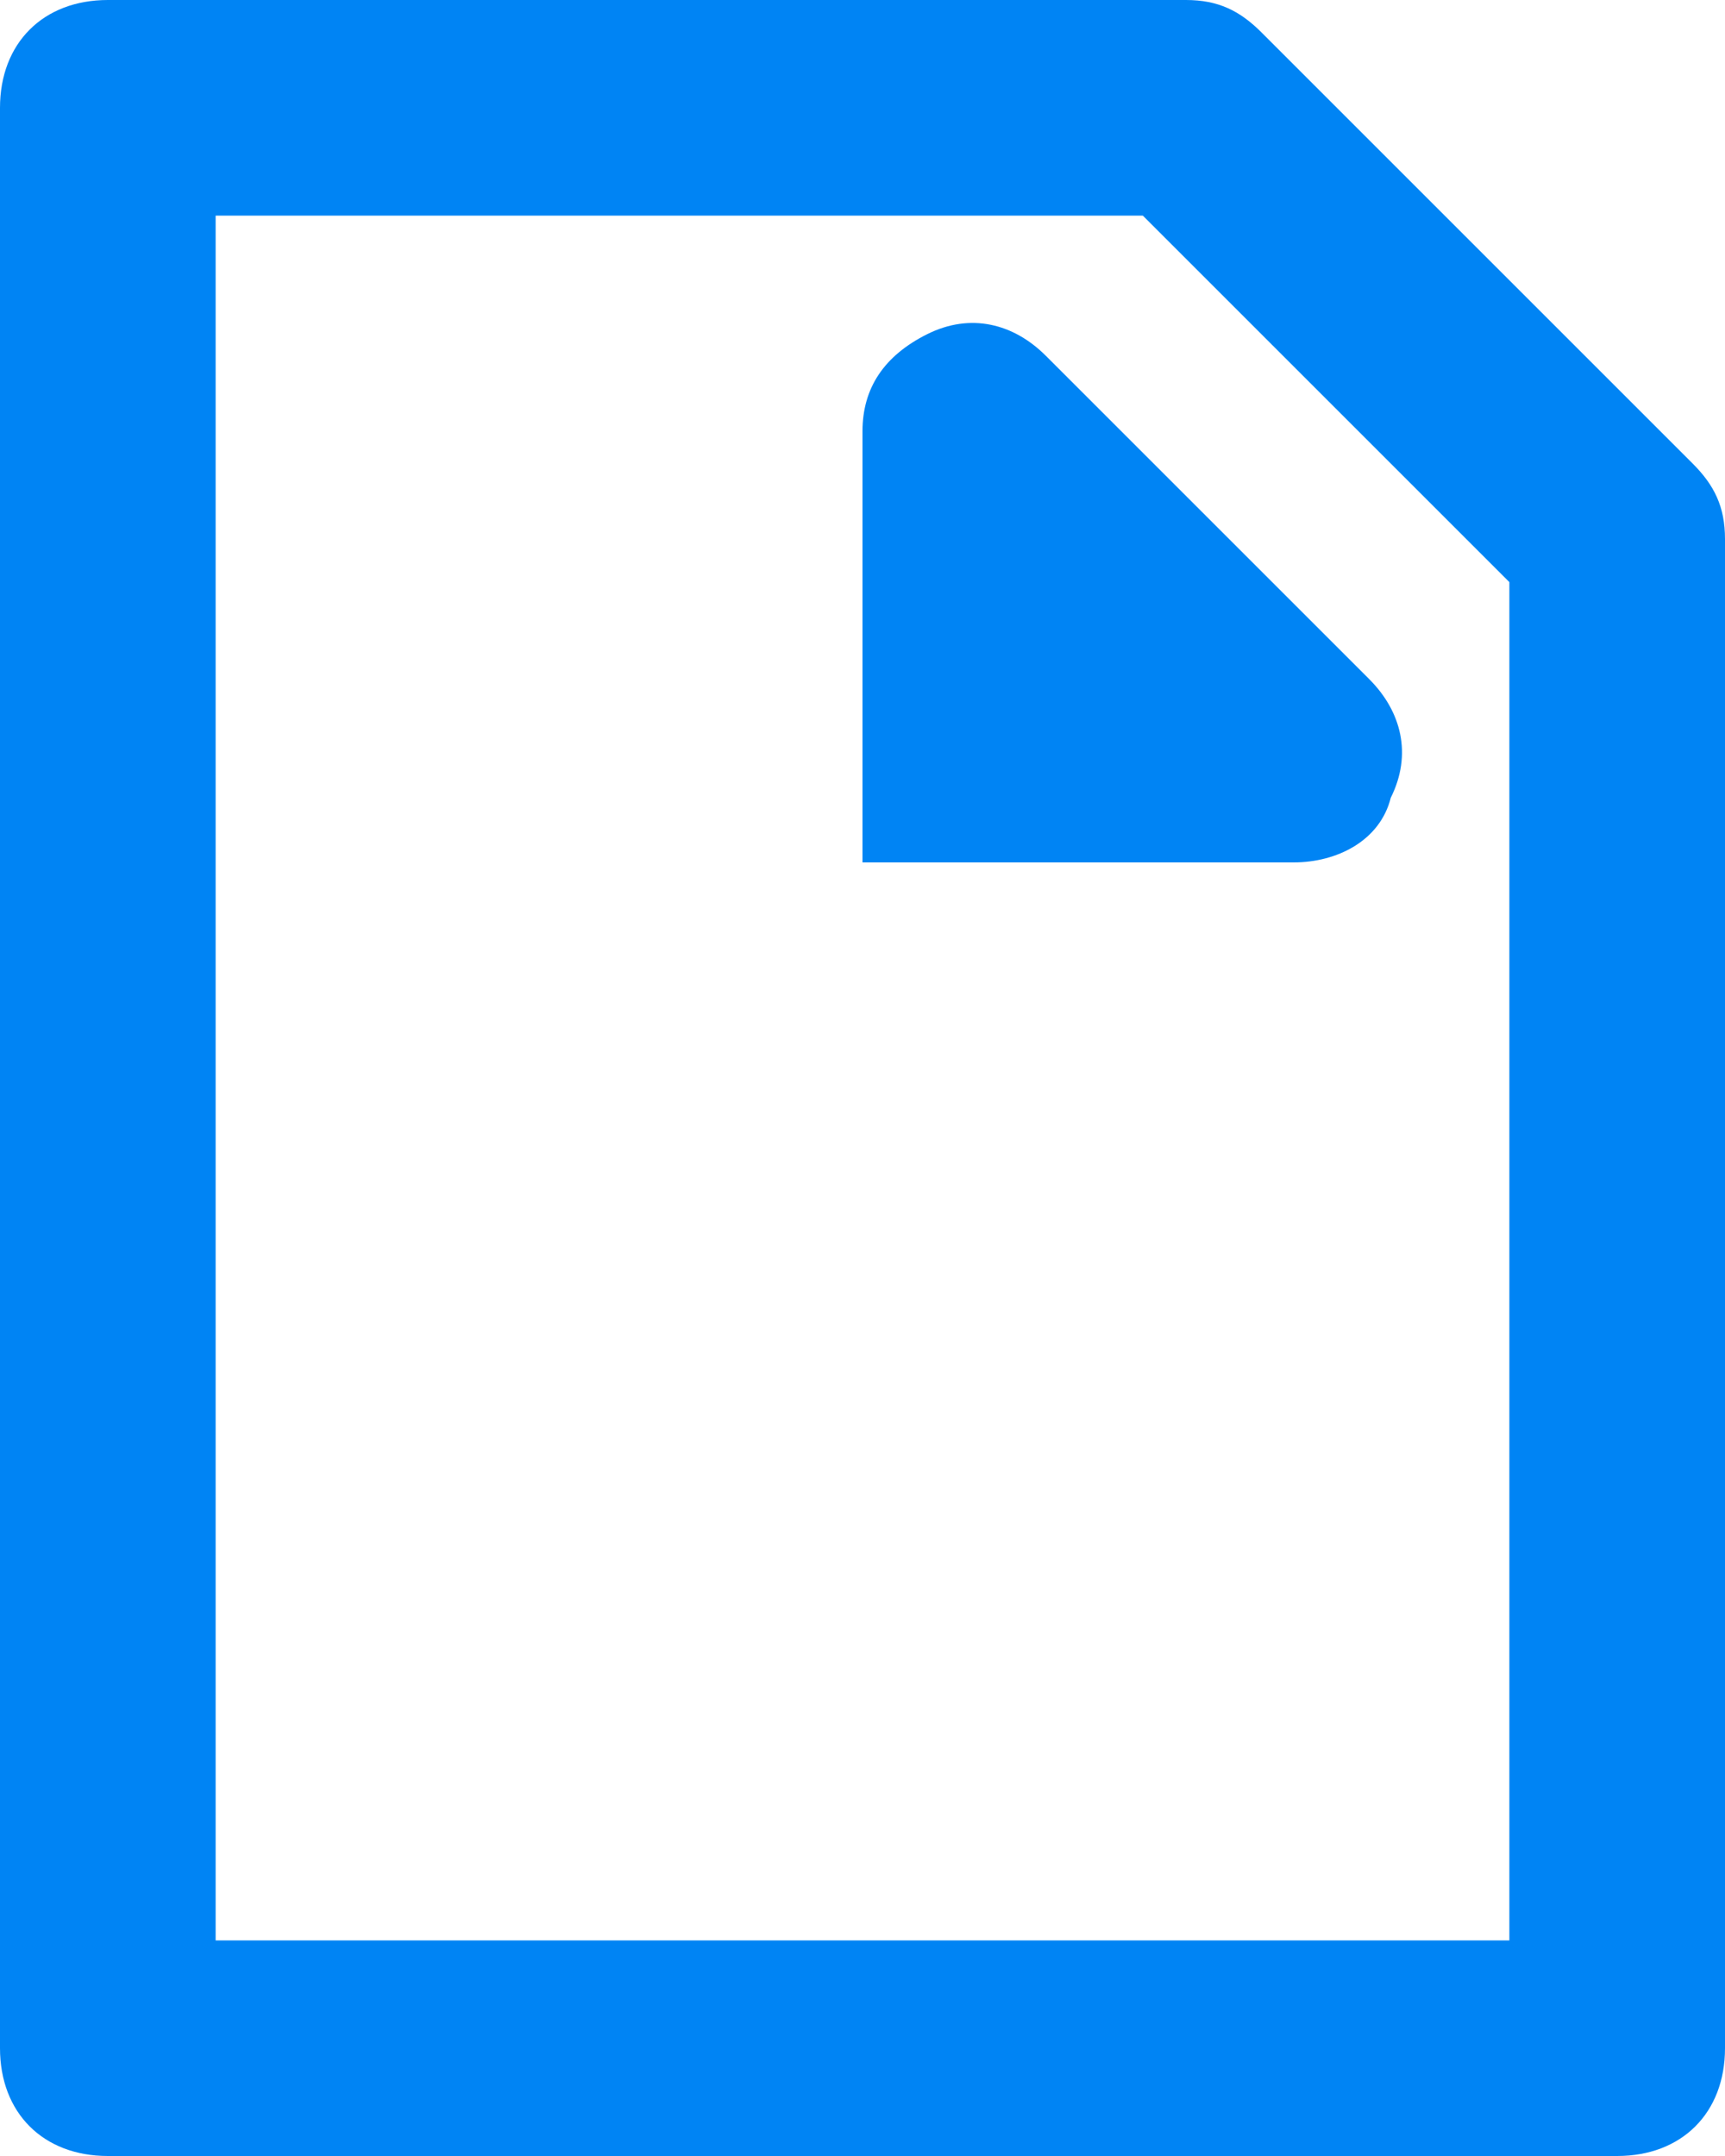 <svg width="16" height="20" viewBox="0 0 16 20" fill="none" xmlns="http://www.w3.org/2000/svg">
<path fill-rule="evenodd" clip-rule="evenodd" d="M0 19C0 19.6 0.4 20 1 20H15C15.6 20 16 19.6 16 19V5C16 4.7 15.9 4.5 15.7 4.3L11.7 0.3C11.5 0.1 11.3 0 11 0H1C0.4 0 0 0.4 0 1V19ZM14 18H2V2H10.6L14 5.4V18ZM9.7 3.3L12.7 6.3C13 6.6 13.1 7 12.9 7.4C12.8 7.8 12.4 8 12 8H8V4C8 3.6 8.2 3.3 8.6 3.1C9 2.9 9.4 3 9.7 3.3Z" fill="#0084F4"/>
</svg>
